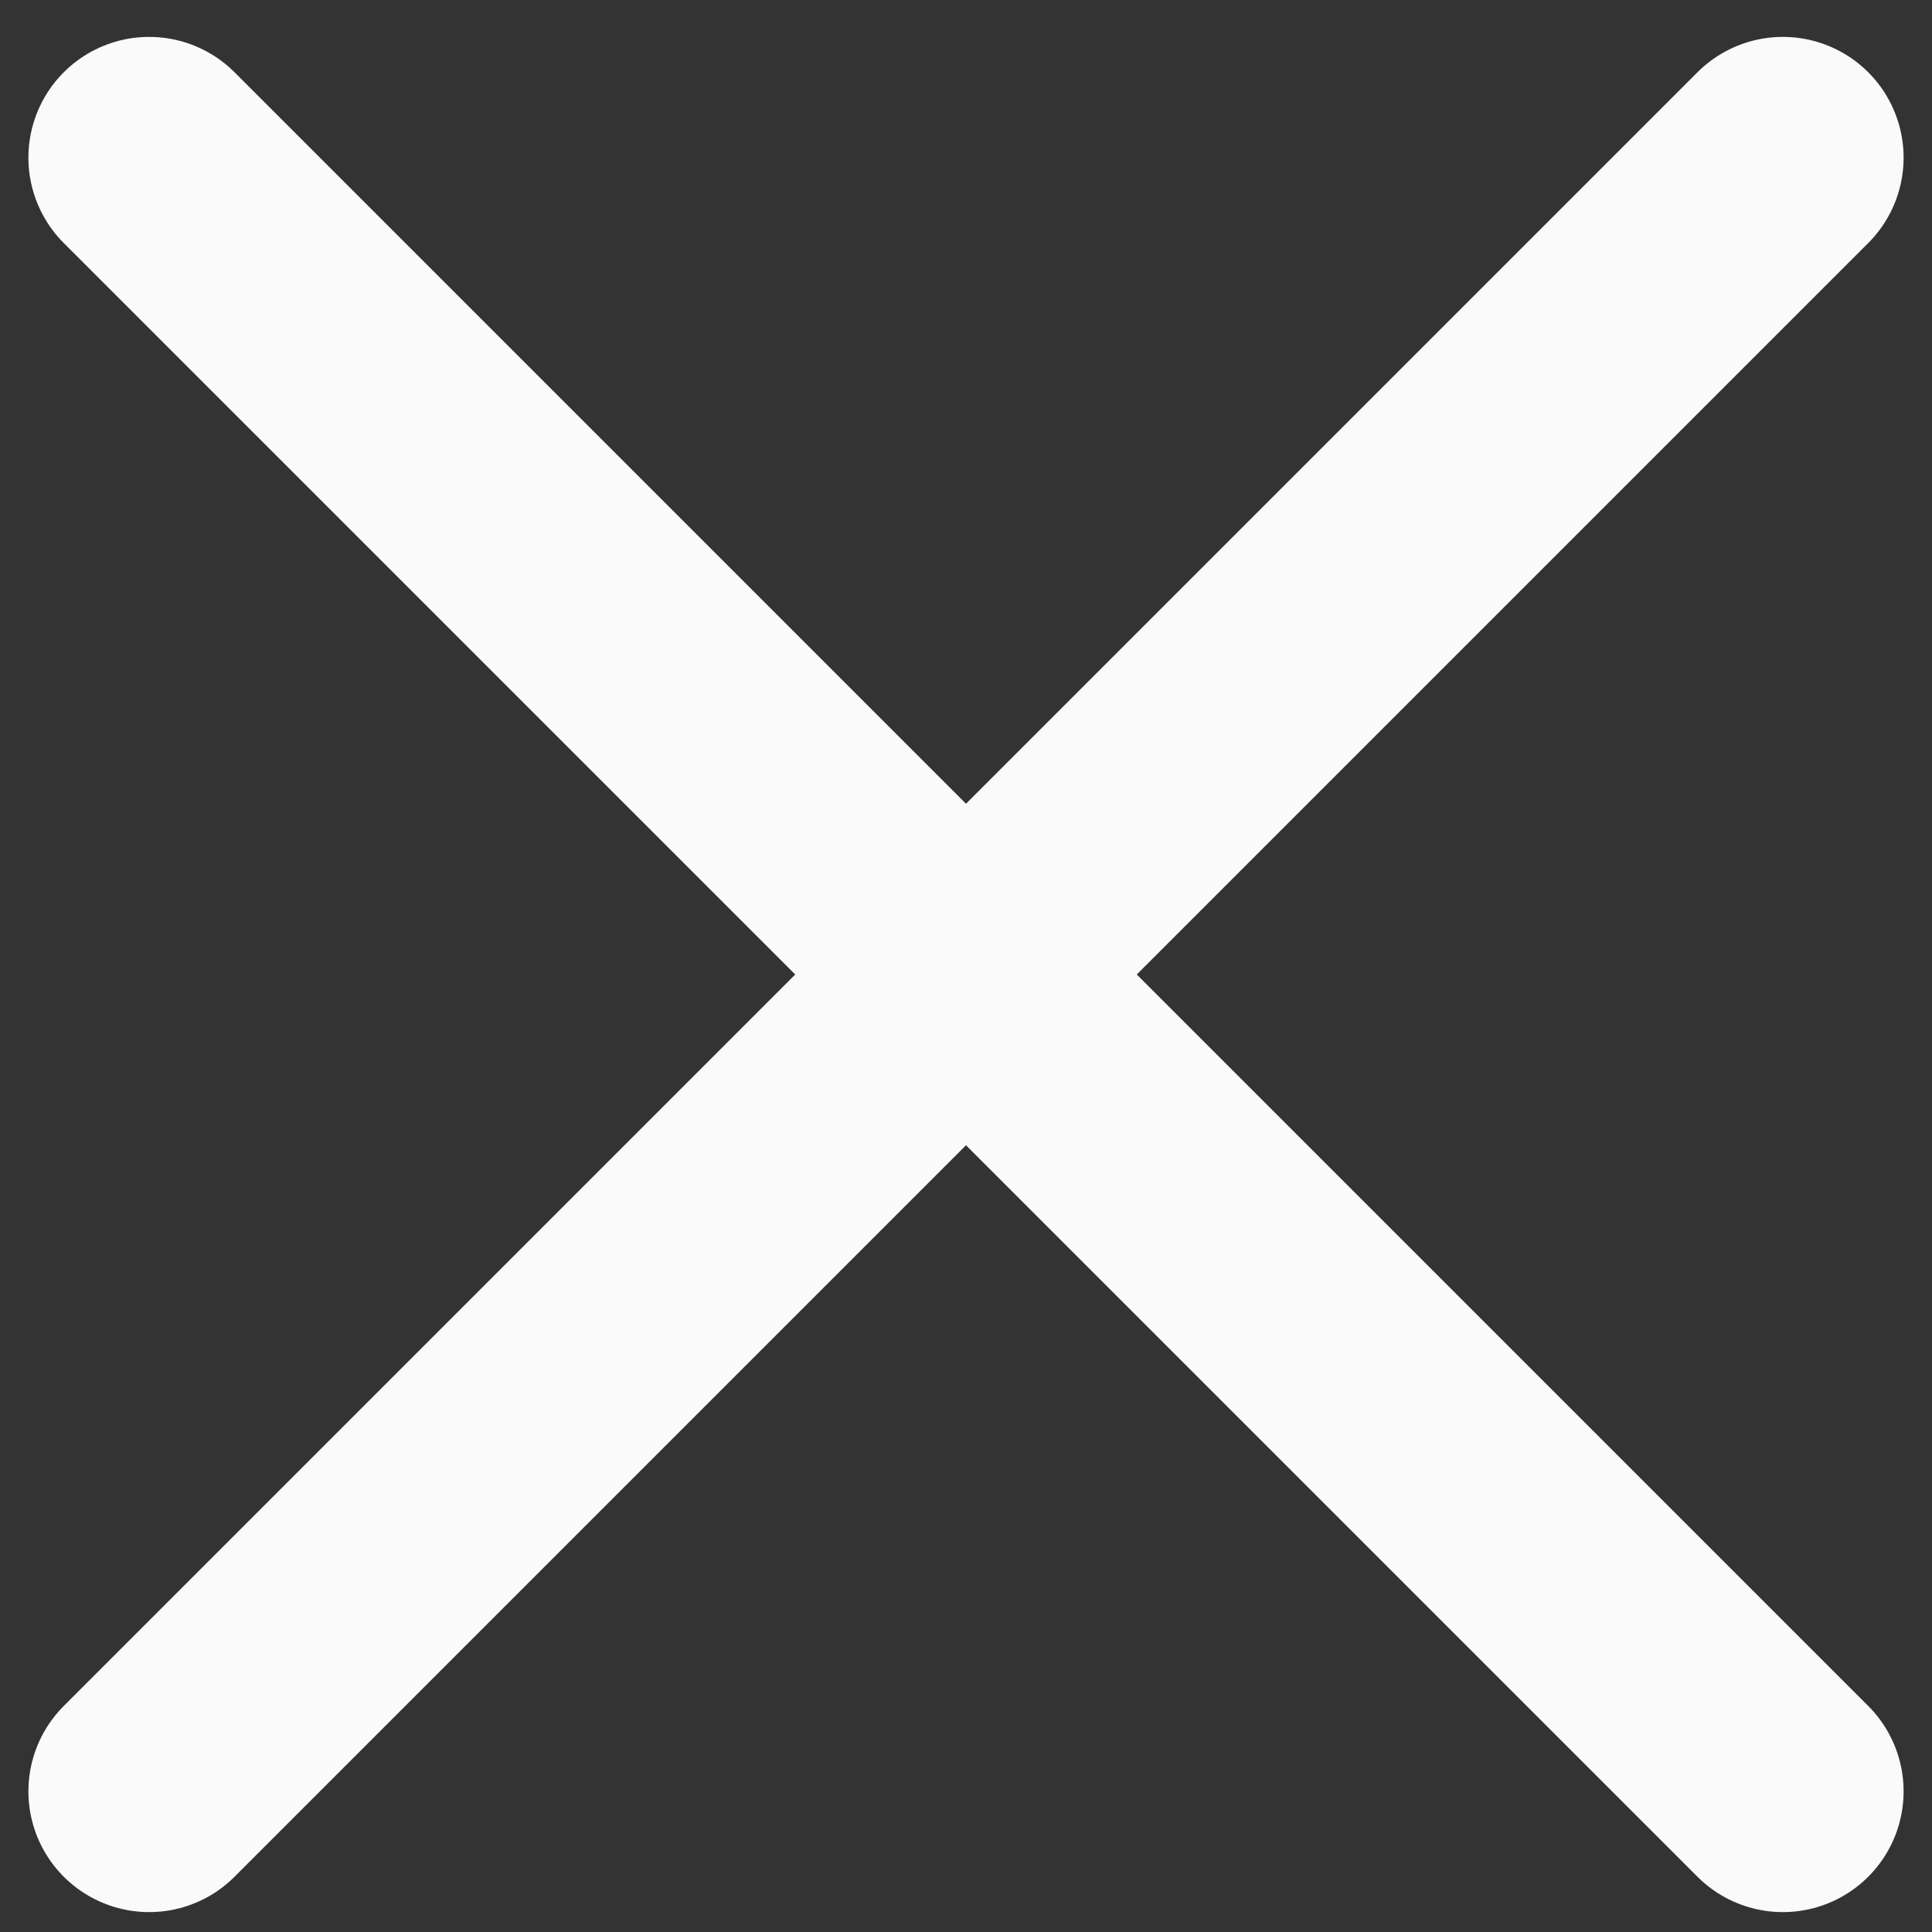 <svg width="20" height="20" viewBox="0 0 20 20" fill="none" xmlns="http://www.w3.org/2000/svg">
<rect x="0" y="0" width="20" height="20" fill="#333333" stroke="none"/>
<path d="M1.544 1.632L18.456 18.544M1.544 18.544L18.456 1.632" stroke="#FAFAFA" stroke-width="2.5" stroke-linecap="round" stroke-linejoin="round"/>
</svg>
